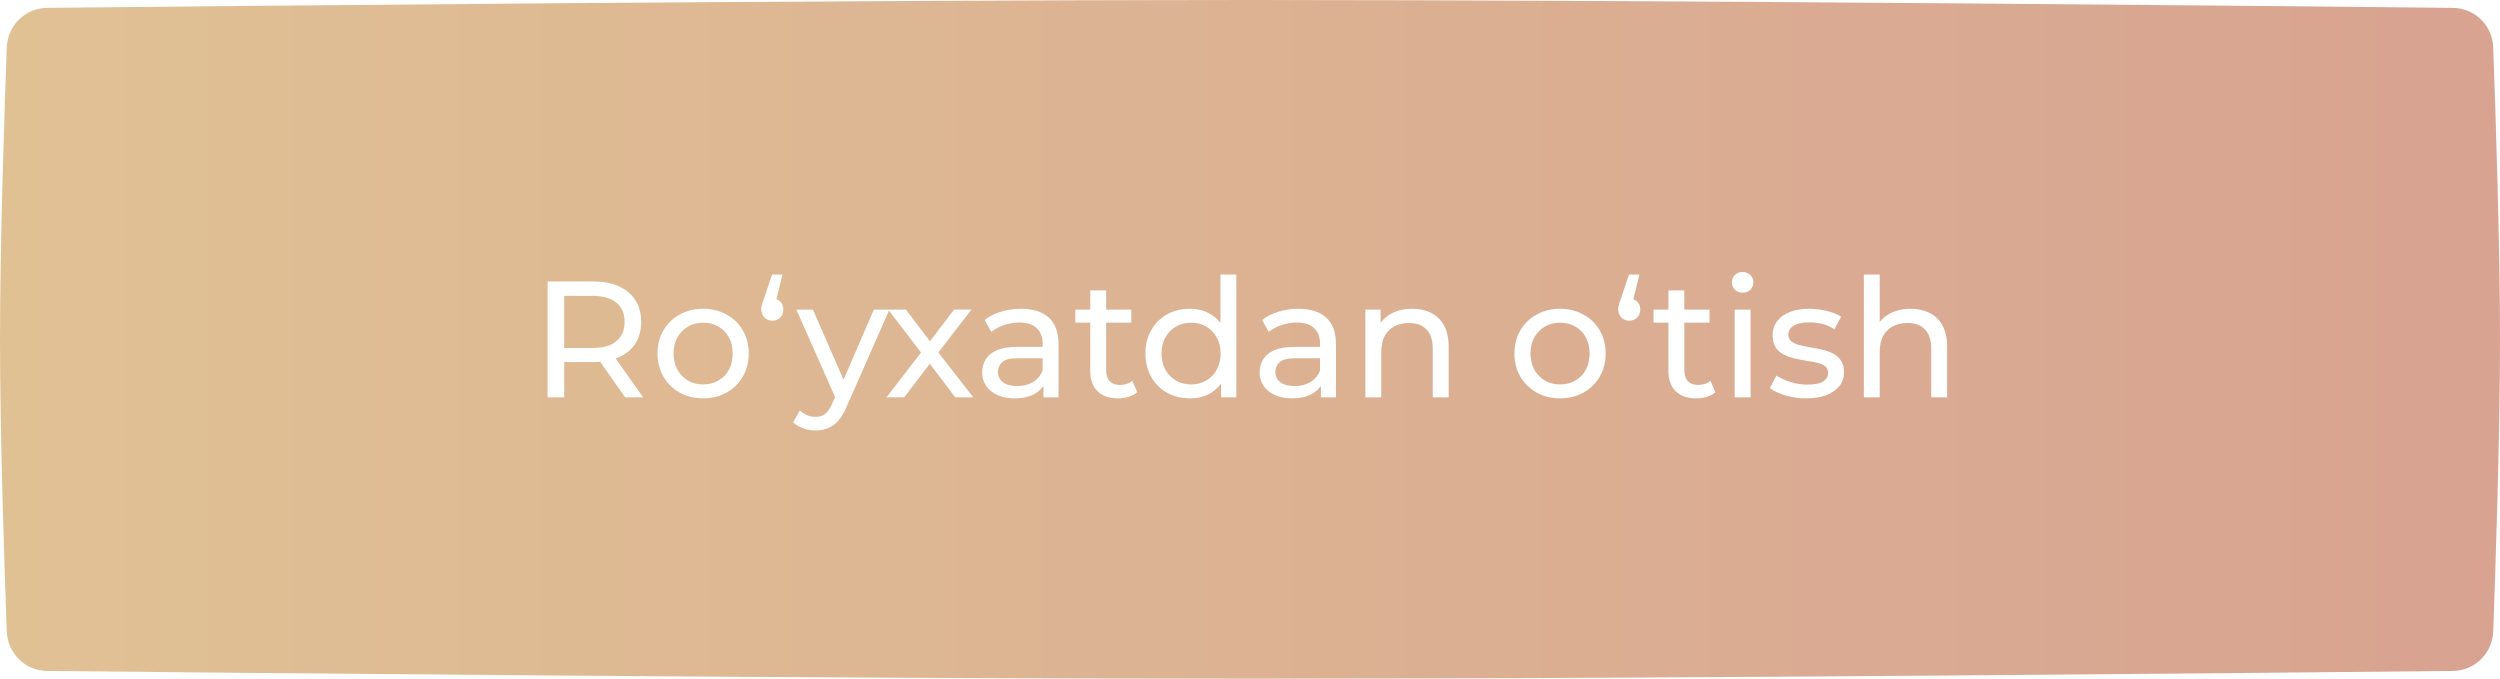 <?xml version="1.0" encoding="UTF-8"?> <svg xmlns="http://www.w3.org/2000/svg" width="302" height="82" viewBox="0 0 302 82" fill="none"> <g filter="url(#filter0_ii_2724_6089)"> <path d="M0.819 5.734C0.916 3.075 3.039 0.978 5.699 0.95C25.101 0.748 100.331 0 151 0C201.669 0 276.899 0.748 296.301 0.95C298.961 0.978 301.084 3.075 301.181 5.734C301.47 13.599 302 29.62 302 41C302 52.38 301.47 68.401 301.181 76.266C301.084 78.925 298.961 81.022 296.301 81.05C276.899 81.252 201.669 82 151 82C100.331 82 25.101 81.252 5.699 81.05C3.039 81.022 0.916 78.925 0.819 76.266C0.53 68.401 0 52.38 0 41C0 29.62 0.53 13.599 0.819 5.734Z" fill="url(#paint0_linear_2724_6089)"></path> </g> <path d="M66.155 48V34H71.615C72.841 34 73.888 34.193 74.755 34.58C75.621 34.967 76.288 35.527 76.755 36.26C77.221 36.993 77.455 37.867 77.455 38.88C77.455 39.893 77.221 40.767 76.755 41.5C76.288 42.22 75.621 42.773 74.755 43.16C73.888 43.547 72.841 43.74 71.615 43.74H67.255L68.155 42.82V48H66.155ZM75.515 48L71.955 42.92H74.095L77.695 48H75.515ZM68.155 43.02L67.255 42.04H71.555C72.835 42.04 73.801 41.767 74.455 41.22C75.121 40.66 75.455 39.88 75.455 38.88C75.455 37.88 75.121 37.107 74.455 36.56C73.801 36.013 72.835 35.74 71.555 35.74H67.255L68.155 34.74V43.02ZM84.946 48.12C83.879 48.12 82.933 47.887 82.106 47.42C81.279 46.953 80.626 46.313 80.146 45.5C79.666 44.673 79.426 43.74 79.426 42.7C79.426 41.647 79.666 40.713 80.146 39.9C80.626 39.087 81.279 38.453 82.106 38C82.933 37.533 83.879 37.3 84.946 37.3C85.999 37.3 86.939 37.533 87.766 38C88.606 38.453 89.259 39.087 89.726 39.9C90.206 40.7 90.446 41.633 90.446 42.7C90.446 43.753 90.206 44.687 89.726 45.5C89.259 46.313 88.606 46.953 87.766 47.42C86.939 47.887 85.999 48.12 84.946 48.12ZM84.946 46.44C85.626 46.44 86.233 46.287 86.766 45.98C87.313 45.673 87.739 45.24 88.046 44.68C88.353 44.107 88.506 43.447 88.506 42.7C88.506 41.94 88.353 41.287 88.046 40.74C87.739 40.18 87.313 39.747 86.766 39.44C86.233 39.133 85.626 38.98 84.946 38.98C84.266 38.98 83.659 39.133 83.126 39.44C82.593 39.747 82.166 40.18 81.846 40.74C81.526 41.287 81.366 41.94 81.366 42.7C81.366 43.447 81.526 44.107 81.846 44.68C82.166 45.24 82.593 45.673 83.126 45.98C83.659 46.287 84.266 46.44 84.946 46.44ZM94.527 33.16L93.527 37.22L93.287 36.06C93.674 36.06 93.993 36.18 94.247 36.42C94.5 36.66 94.627 36.98 94.627 37.38C94.627 37.78 94.5 38.107 94.247 38.36C93.993 38.613 93.68 38.74 93.307 38.74C92.92 38.74 92.6 38.613 92.347 38.36C92.094 38.093 91.967 37.767 91.967 37.38C91.967 37.247 91.974 37.12 91.987 37C92.013 36.88 92.053 36.74 92.107 36.58C92.16 36.407 92.234 36.2 92.327 35.96L93.267 33.16H94.527ZM98.522 52C98.016 52 97.522 51.913 97.042 51.74C96.562 51.58 96.149 51.34 95.802 51.02L96.622 49.58C96.889 49.833 97.182 50.027 97.502 50.16C97.822 50.293 98.162 50.36 98.522 50.36C98.989 50.36 99.376 50.24 99.682 50C99.989 49.76 100.276 49.333 100.542 48.72L101.202 47.26L101.402 47.02L105.562 37.4H107.442L102.302 49.06C101.996 49.807 101.649 50.393 101.262 50.82C100.889 51.247 100.476 51.547 100.022 51.72C99.569 51.907 99.069 52 98.522 52ZM101.042 48.34L96.202 37.4H98.202L102.322 46.84L101.042 48.34ZM107.089 48L111.649 42.08L111.629 43.06L107.289 37.4H109.429L112.749 41.76H111.929L115.249 37.4H117.349L112.949 43.1L112.969 42.08L117.569 48H115.389L111.889 43.36L112.669 43.48L109.229 48H107.089ZM126.048 48V45.76L125.948 45.34V41.52C125.948 40.707 125.708 40.08 125.228 39.64C124.762 39.187 124.055 38.96 123.108 38.96C122.482 38.96 121.868 39.067 121.268 39.28C120.668 39.48 120.162 39.753 119.748 40.1L118.948 38.66C119.495 38.22 120.148 37.887 120.908 37.66C121.682 37.42 122.488 37.3 123.328 37.3C124.782 37.3 125.902 37.653 126.688 38.36C127.475 39.067 127.868 40.147 127.868 41.6V48H126.048ZM122.568 48.12C121.782 48.12 121.088 47.987 120.488 47.72C119.902 47.453 119.448 47.087 119.128 46.62C118.808 46.14 118.648 45.6 118.648 45C118.648 44.427 118.782 43.907 119.048 43.44C119.328 42.973 119.775 42.6 120.388 42.32C121.015 42.04 121.855 41.9 122.908 41.9H126.268V43.28H122.988C122.028 43.28 121.382 43.44 121.048 43.76C120.715 44.08 120.548 44.467 120.548 44.92C120.548 45.44 120.755 45.86 121.168 46.18C121.582 46.487 122.155 46.64 122.888 46.64C123.608 46.64 124.235 46.48 124.768 46.16C125.315 45.84 125.708 45.373 125.948 44.76L126.328 46.08C126.075 46.707 125.628 47.207 124.988 47.58C124.348 47.94 123.542 48.12 122.568 48.12ZM135.062 48.12C133.995 48.12 133.168 47.833 132.582 47.26C131.995 46.687 131.702 45.867 131.702 44.8V35.08H133.622V44.72C133.622 45.293 133.762 45.733 134.042 46.04C134.335 46.347 134.748 46.5 135.282 46.5C135.882 46.5 136.382 46.333 136.782 46L137.382 47.38C137.088 47.633 136.735 47.82 136.322 47.94C135.922 48.06 135.502 48.12 135.062 48.12ZM129.902 38.98V37.4H136.662V38.98H129.902ZM143.731 48.12C142.705 48.12 141.785 47.893 140.971 47.44C140.171 46.987 139.538 46.353 139.071 45.54C138.605 44.727 138.371 43.78 138.371 42.7C138.371 41.62 138.605 40.68 139.071 39.88C139.538 39.067 140.171 38.433 140.971 37.98C141.785 37.527 142.705 37.3 143.731 37.3C144.625 37.3 145.431 37.5 146.151 37.9C146.871 38.3 147.445 38.9 147.871 39.7C148.311 40.5 148.531 41.5 148.531 42.7C148.531 43.9 148.318 44.9 147.891 45.7C147.478 46.5 146.911 47.107 146.191 47.52C145.471 47.92 144.651 48.12 143.731 48.12ZM143.891 46.44C144.558 46.44 145.158 46.287 145.691 45.98C146.238 45.673 146.665 45.24 146.971 44.68C147.291 44.107 147.451 43.447 147.451 42.7C147.451 41.94 147.291 41.287 146.971 40.74C146.665 40.18 146.238 39.747 145.691 39.44C145.158 39.133 144.558 38.98 143.891 38.98C143.211 38.98 142.605 39.133 142.071 39.44C141.538 39.747 141.111 40.18 140.791 40.74C140.471 41.287 140.311 41.94 140.311 42.7C140.311 43.447 140.471 44.107 140.791 44.68C141.111 45.24 141.538 45.673 142.071 45.98C142.605 46.287 143.211 46.44 143.891 46.44ZM147.511 48V45.14L147.631 42.68L147.431 40.22V33.16H149.351V48H147.511ZM159.564 48V45.76L159.464 45.34V41.52C159.464 40.707 159.224 40.08 158.744 39.64C158.277 39.187 157.571 38.96 156.624 38.96C155.997 38.96 155.384 39.067 154.784 39.28C154.184 39.48 153.677 39.753 153.264 40.1L152.464 38.66C153.011 38.22 153.664 37.887 154.424 37.66C155.197 37.42 156.004 37.3 156.844 37.3C158.297 37.3 159.417 37.653 160.204 38.36C160.991 39.067 161.384 40.147 161.384 41.6V48H159.564ZM156.084 48.12C155.297 48.12 154.604 47.987 154.004 47.72C153.417 47.453 152.964 47.087 152.644 46.62C152.324 46.14 152.164 45.6 152.164 45C152.164 44.427 152.297 43.907 152.564 43.44C152.844 42.973 153.291 42.6 153.904 42.32C154.531 42.04 155.371 41.9 156.424 41.9H159.784V43.28H156.504C155.544 43.28 154.897 43.44 154.564 43.76C154.231 44.08 154.064 44.467 154.064 44.92C154.064 45.44 154.271 45.86 154.684 46.18C155.097 46.487 155.671 46.64 156.404 46.64C157.124 46.64 157.751 46.48 158.284 46.16C158.831 45.84 159.224 45.373 159.464 44.76L159.844 46.08C159.591 46.707 159.144 47.207 158.504 47.58C157.864 47.94 157.057 48.12 156.084 48.12ZM170.597 37.3C171.464 37.3 172.224 37.467 172.877 37.8C173.544 38.133 174.064 38.64 174.437 39.32C174.811 40 174.997 40.86 174.997 41.9V48H173.077V42.12C173.077 41.093 172.824 40.32 172.317 39.8C171.824 39.28 171.124 39.02 170.217 39.02C169.537 39.02 168.944 39.153 168.437 39.42C167.931 39.687 167.537 40.08 167.257 40.6C166.991 41.12 166.857 41.767 166.857 42.54V48H164.937V37.4H166.777V40.26L166.477 39.5C166.824 38.807 167.357 38.267 168.077 37.88C168.797 37.493 169.637 37.3 170.597 37.3ZM188.462 48.12C187.395 48.12 186.448 47.887 185.622 47.42C184.795 46.953 184.142 46.313 183.662 45.5C183.182 44.673 182.942 43.74 182.942 42.7C182.942 41.647 183.182 40.713 183.662 39.9C184.142 39.087 184.795 38.453 185.622 38C186.448 37.533 187.395 37.3 188.462 37.3C189.515 37.3 190.455 37.533 191.282 38C192.122 38.453 192.775 39.087 193.242 39.9C193.722 40.7 193.962 41.633 193.962 42.7C193.962 43.753 193.722 44.687 193.242 45.5C192.775 46.313 192.122 46.953 191.282 47.42C190.455 47.887 189.515 48.12 188.462 48.12ZM188.462 46.44C189.142 46.44 189.748 46.287 190.282 45.98C190.828 45.673 191.255 45.24 191.562 44.68C191.868 44.107 192.022 43.447 192.022 42.7C192.022 41.94 191.868 41.287 191.562 40.74C191.255 40.18 190.828 39.747 190.282 39.44C189.748 39.133 189.142 38.98 188.462 38.98C187.782 38.98 187.175 39.133 186.642 39.44C186.108 39.747 185.682 40.18 185.362 40.74C185.042 41.287 184.882 41.94 184.882 42.7C184.882 43.447 185.042 44.107 185.362 44.68C185.682 45.24 186.108 45.673 186.642 45.98C187.175 46.287 187.782 46.44 188.462 46.44ZM198.043 33.16L197.043 37.22L196.803 36.06C197.189 36.06 197.509 36.18 197.763 36.42C198.016 36.66 198.143 36.98 198.143 37.38C198.143 37.78 198.016 38.107 197.763 38.36C197.509 38.613 197.196 38.74 196.823 38.74C196.436 38.74 196.116 38.613 195.863 38.36C195.609 38.093 195.483 37.767 195.483 37.38C195.483 37.247 195.489 37.12 195.503 37C195.529 36.88 195.569 36.74 195.623 36.58C195.676 36.407 195.749 36.2 195.843 35.96L196.783 33.16H198.043ZM204.905 48.12C203.839 48.12 203.012 47.833 202.425 47.26C201.839 46.687 201.545 45.867 201.545 44.8V35.08H203.465V44.72C203.465 45.293 203.605 45.733 203.885 46.04C204.179 46.347 204.592 46.5 205.125 46.5C205.725 46.5 206.225 46.333 206.625 46L207.225 47.38C206.932 47.633 206.579 47.82 206.165 47.94C205.765 48.06 205.345 48.12 204.905 48.12ZM199.745 38.98V37.4H206.505V38.98H199.745ZM209.547 48V37.4H211.467V48H209.547ZM210.507 35.36C210.133 35.36 209.82 35.24 209.567 35C209.327 34.76 209.207 34.467 209.207 34.12C209.207 33.76 209.327 33.46 209.567 33.22C209.82 32.98 210.133 32.86 210.507 32.86C210.88 32.86 211.187 32.98 211.427 33.22C211.68 33.447 211.807 33.733 211.807 34.08C211.807 34.44 211.687 34.747 211.447 35C211.207 35.24 210.893 35.36 210.507 35.36ZM218.173 48.12C217.293 48.12 216.453 48 215.653 47.76C214.866 47.52 214.246 47.227 213.793 46.88L214.593 45.36C215.046 45.667 215.606 45.927 216.273 46.14C216.939 46.353 217.619 46.46 218.312 46.46C219.206 46.46 219.846 46.333 220.233 46.08C220.633 45.827 220.833 45.473 220.833 45.02C220.833 44.687 220.713 44.427 220.473 44.24C220.233 44.053 219.913 43.913 219.513 43.82C219.126 43.727 218.693 43.647 218.213 43.58C217.733 43.5 217.253 43.407 216.773 43.3C216.293 43.18 215.853 43.02 215.453 42.82C215.053 42.607 214.733 42.32 214.493 41.96C214.253 41.587 214.133 41.093 214.133 40.48C214.133 39.84 214.313 39.28 214.673 38.8C215.033 38.32 215.539 37.953 216.193 37.7C216.859 37.433 217.646 37.3 218.553 37.3C219.246 37.3 219.946 37.387 220.653 37.56C221.373 37.72 221.959 37.953 222.413 38.26L221.593 39.78C221.113 39.46 220.613 39.24 220.093 39.12C219.573 39 219.053 38.94 218.533 38.94C217.693 38.94 217.066 39.08 216.653 39.36C216.239 39.627 216.033 39.973 216.033 40.4C216.033 40.76 216.153 41.04 216.393 41.24C216.646 41.427 216.966 41.573 217.353 41.68C217.753 41.787 218.193 41.88 218.673 41.96C219.153 42.027 219.633 42.12 220.113 42.24C220.593 42.347 221.026 42.5 221.413 42.7C221.813 42.9 222.133 43.18 222.373 43.54C222.626 43.9 222.753 44.38 222.753 44.98C222.753 45.62 222.566 46.173 222.193 46.64C221.819 47.107 221.293 47.473 220.613 47.74C219.933 47.993 219.119 48.12 218.173 48.12ZM230.812 37.3C231.679 37.3 232.439 37.467 233.092 37.8C233.759 38.133 234.279 38.64 234.652 39.32C235.025 40 235.212 40.86 235.212 41.9V48H233.292V42.12C233.292 41.093 233.039 40.32 232.532 39.8C232.039 39.28 231.339 39.02 230.432 39.02C229.752 39.02 229.159 39.153 228.652 39.42C228.145 39.687 227.752 40.08 227.472 40.6C227.205 41.12 227.072 41.767 227.072 42.54V48H225.152V33.16H227.072V40.26L226.692 39.5C227.039 38.807 227.572 38.267 228.292 37.88C229.012 37.493 229.852 37.3 230.812 37.3Z" fill="white"></path> <defs> <filter id="filter0_ii_2724_6089" x="0" y="0" width="304" height="84" filterUnits="userSpaceOnUse" color-interpolation-filters="sRGB"> <feFlood flood-opacity="0" result="BackgroundImageFix"></feFlood> <feBlend mode="normal" in="SourceGraphic" in2="BackgroundImageFix" result="shape"></feBlend> <feColorMatrix in="SourceAlpha" type="matrix" values="0 0 0 0 0 0 0 0 0 0 0 0 0 0 0 0 0 0 127 0" result="hardAlpha"></feColorMatrix> <feOffset dx="2" dy="4"></feOffset> <feGaussianBlur stdDeviation="1"></feGaussianBlur> <feComposite in2="hardAlpha" operator="arithmetic" k2="-1" k3="1"></feComposite> <feColorMatrix type="matrix" values="0 0 0 0 1 0 0 0 0 1 0 0 0 0 1 0 0 0 0.25 0"></feColorMatrix> <feBlend mode="normal" in2="shape" result="effect1_innerShadow_2724_6089"></feBlend> <feColorMatrix in="SourceAlpha" type="matrix" values="0 0 0 0 0 0 0 0 0 0 0 0 0 0 0 0 0 0 127 0" result="hardAlpha"></feColorMatrix> <feOffset dx="-2" dy="-4"></feOffset> <feComposite in2="hardAlpha" operator="arithmetic" k2="-1" k3="1"></feComposite> <feColorMatrix type="matrix" values="0 0 0 0 0 0 0 0 0 0 0 0 0 0 0 0 0 0 0.15 0"></feColorMatrix> <feBlend mode="normal" in2="effect1_innerShadow_2724_6089" result="effect2_innerShadow_2724_6089"></feBlend> </filter> <linearGradient id="paint0_linear_2724_6089" x1="0" y1="41" x2="302" y2="41" gradientUnits="userSpaceOnUse"> <stop stop-color="#E0C194"></stop> <stop offset="1" stop-color="#D8A391"></stop> </linearGradient> </defs> </svg> 